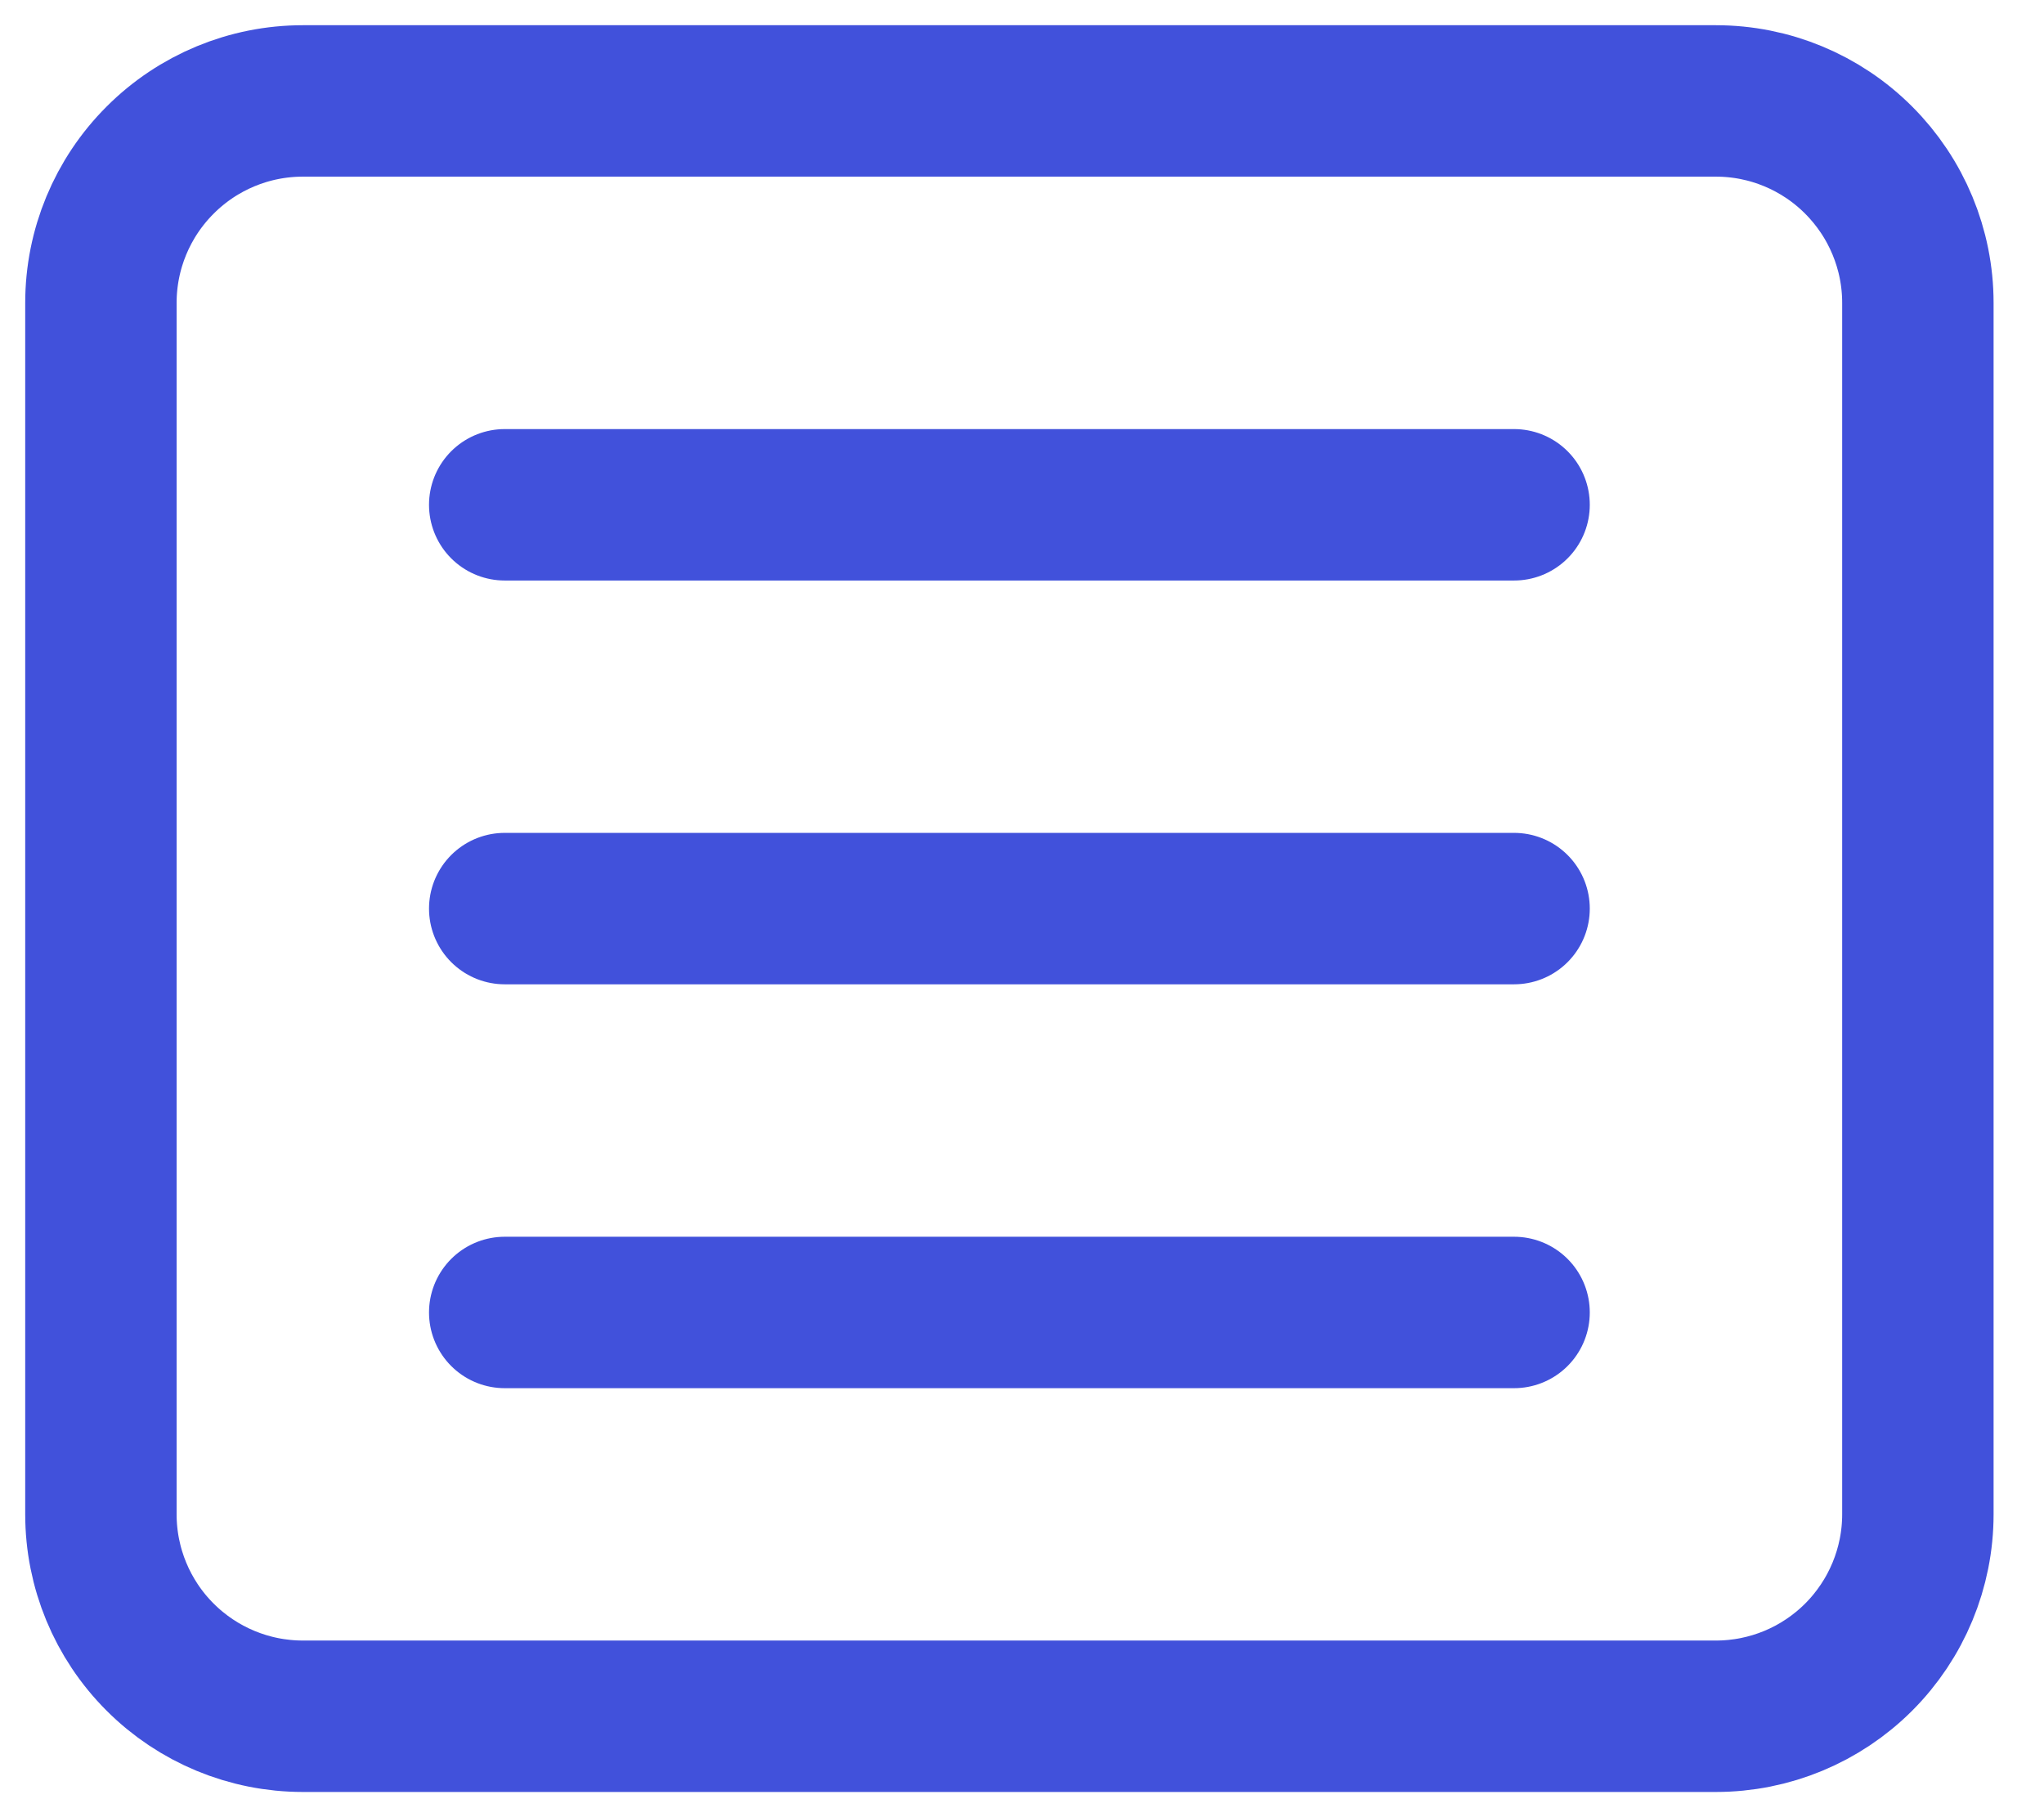 <svg width="27" height="24" viewBox="0 0 27 24" fill="none" xmlns="http://www.w3.org/2000/svg">
<path d="M6.667 6.667H20M6.667 12H20M6.667 17.334H20M1.333 4C1.333 3.293 1.614 2.615 2.115 2.115C2.615 1.614 3.293 1.333 4 1.333H22.667C23.374 1.333 24.052 1.614 24.552 2.115C25.052 2.615 25.334 3.293 25.334 4V20C25.334 20.707 25.052 21.386 24.552 21.886C24.052 22.386 23.374 22.667 22.667 22.667H4C3.293 22.667 2.615 22.386 2.115 21.886C1.614 21.386 1.333 20.707 1.333 20V4Z" stroke="#4151DB" stroke-width="2" stroke-linecap="round" stroke-linejoin="round"/>
</svg>
